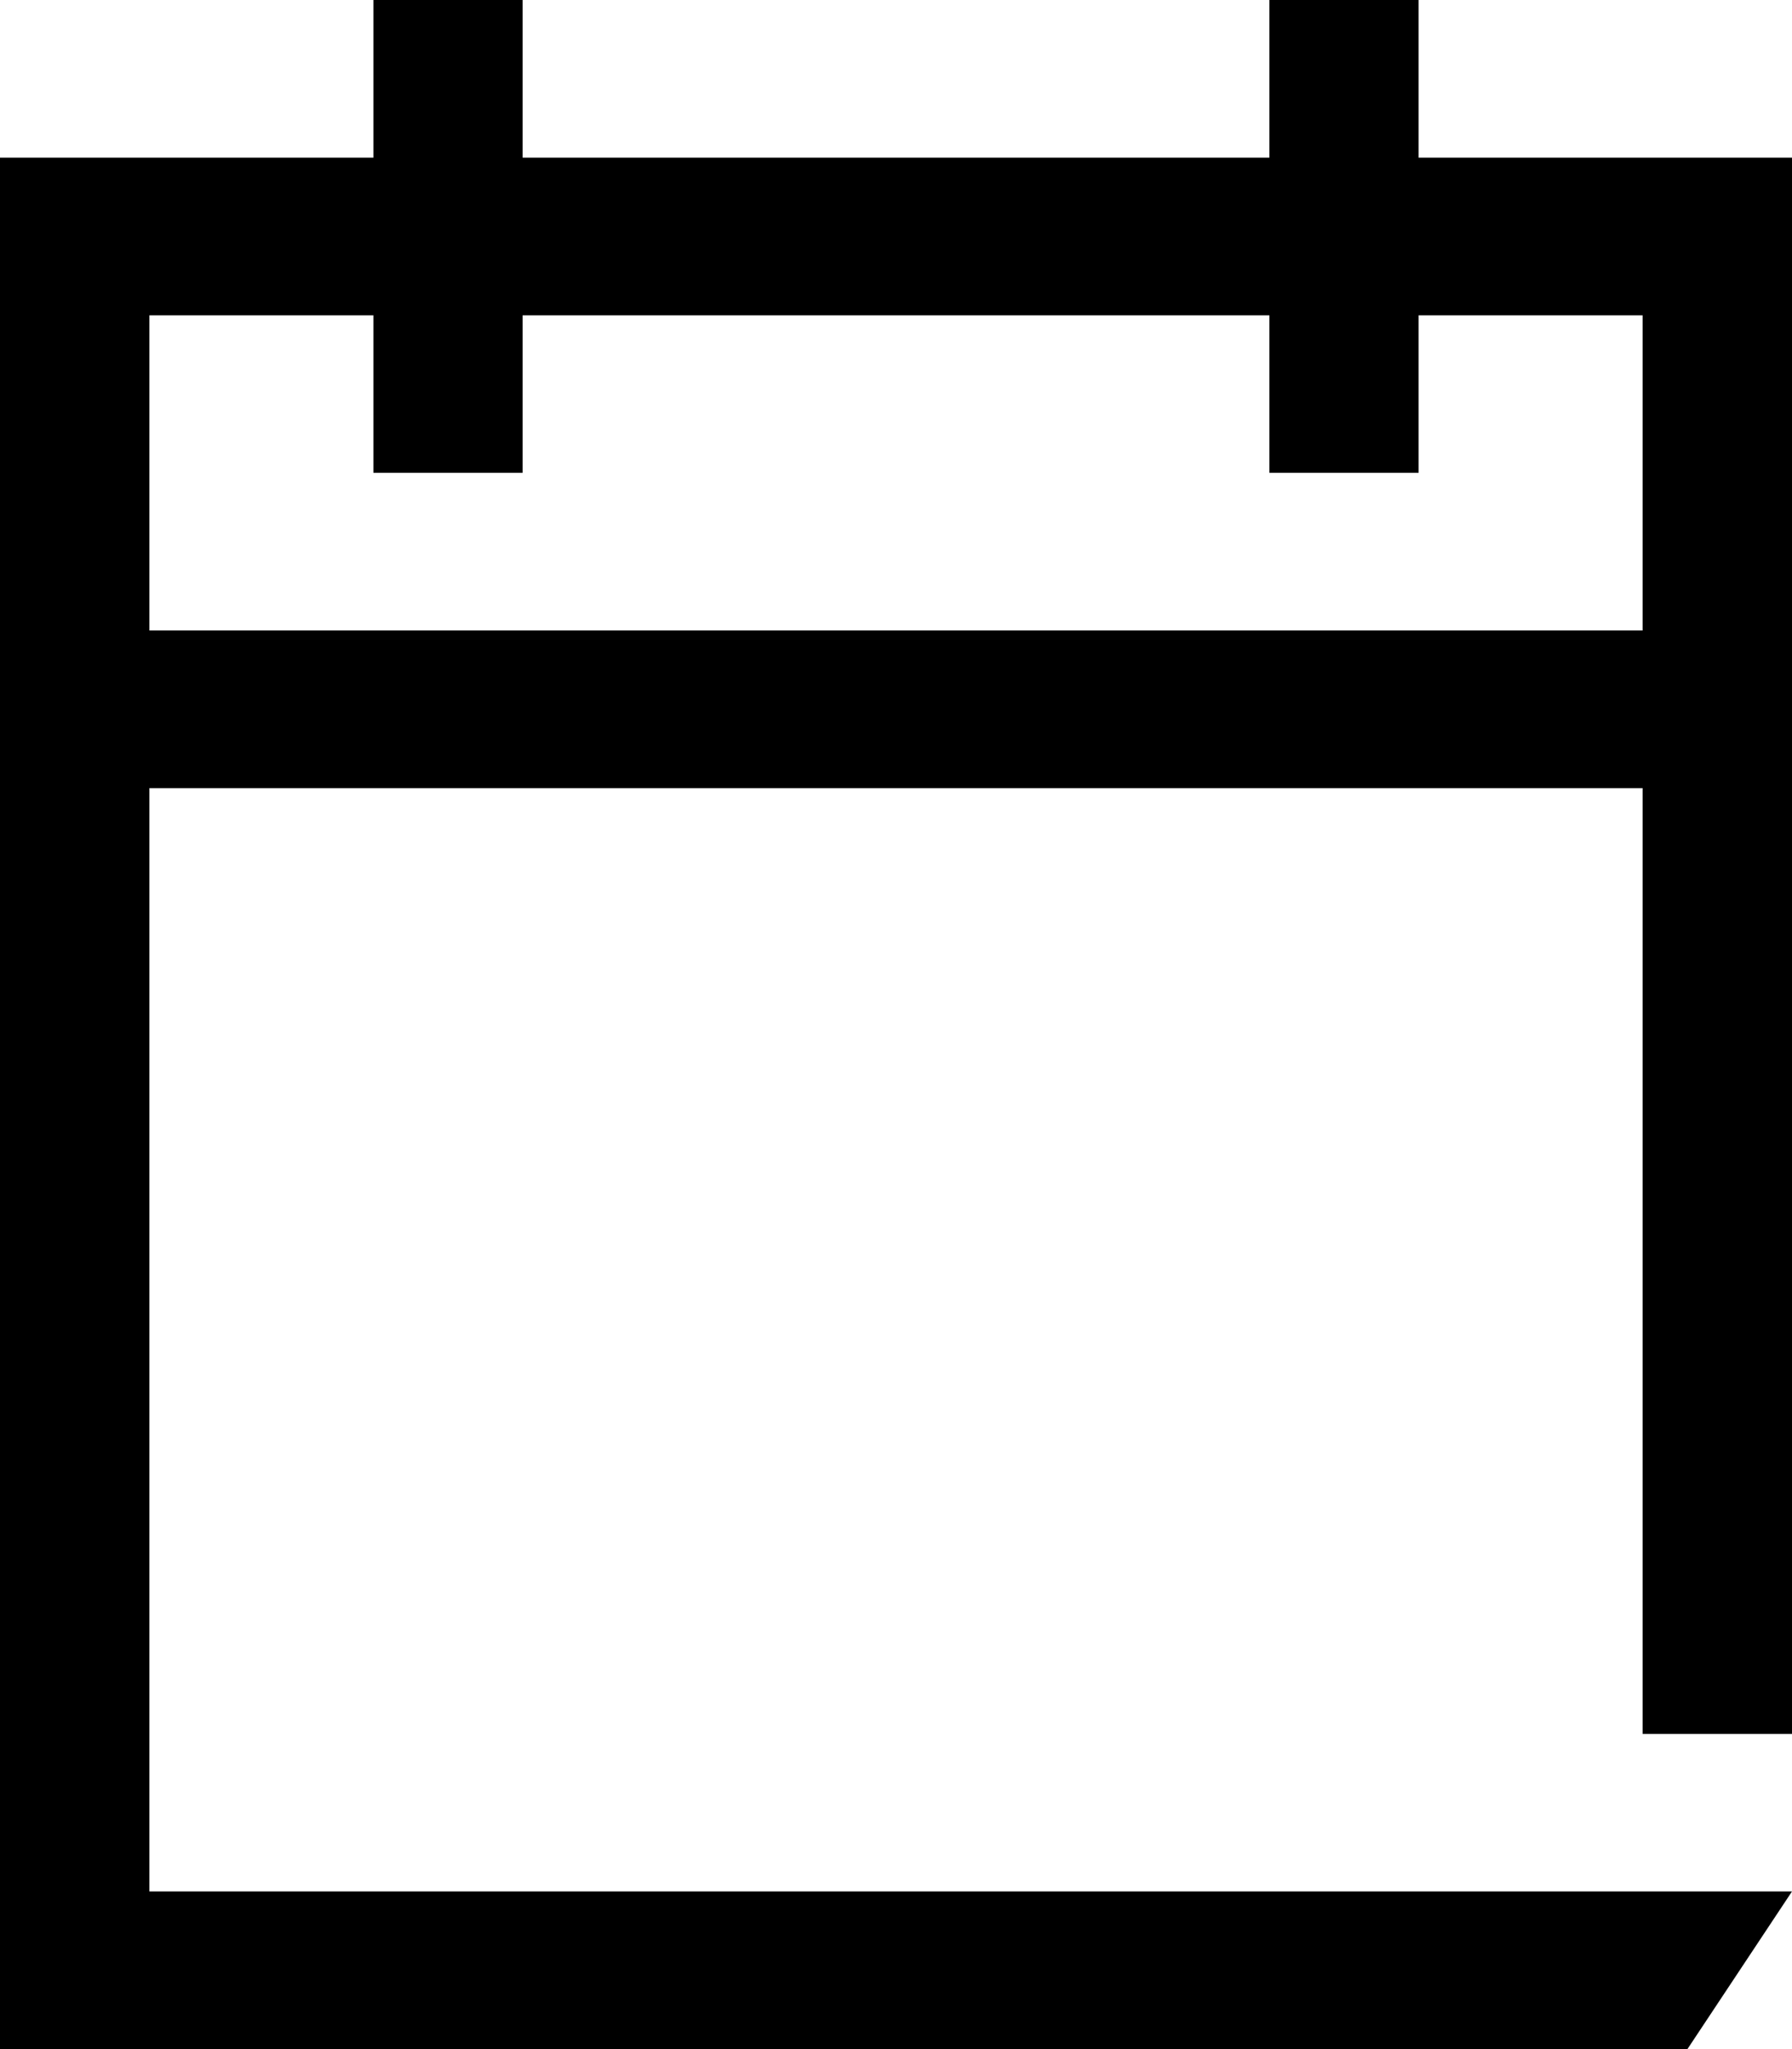<svg width="14" height="16" viewBox="0 0 14 16" fill="none" xmlns="http://www.w3.org/2000/svg">
<path d="M1.167 14.769V6.154H12.833V13.539H14V1.231H11.083V0H9.917V1.231H4.083V0H2.917V1.231H0V16H13.183L14 14.769H1.167ZM2.917 2.462V3.692H4.083V2.462H9.917V3.692H11.083V2.462H12.833V4.923H1.167V2.462H2.917Z" fill="black"/>
</svg>
